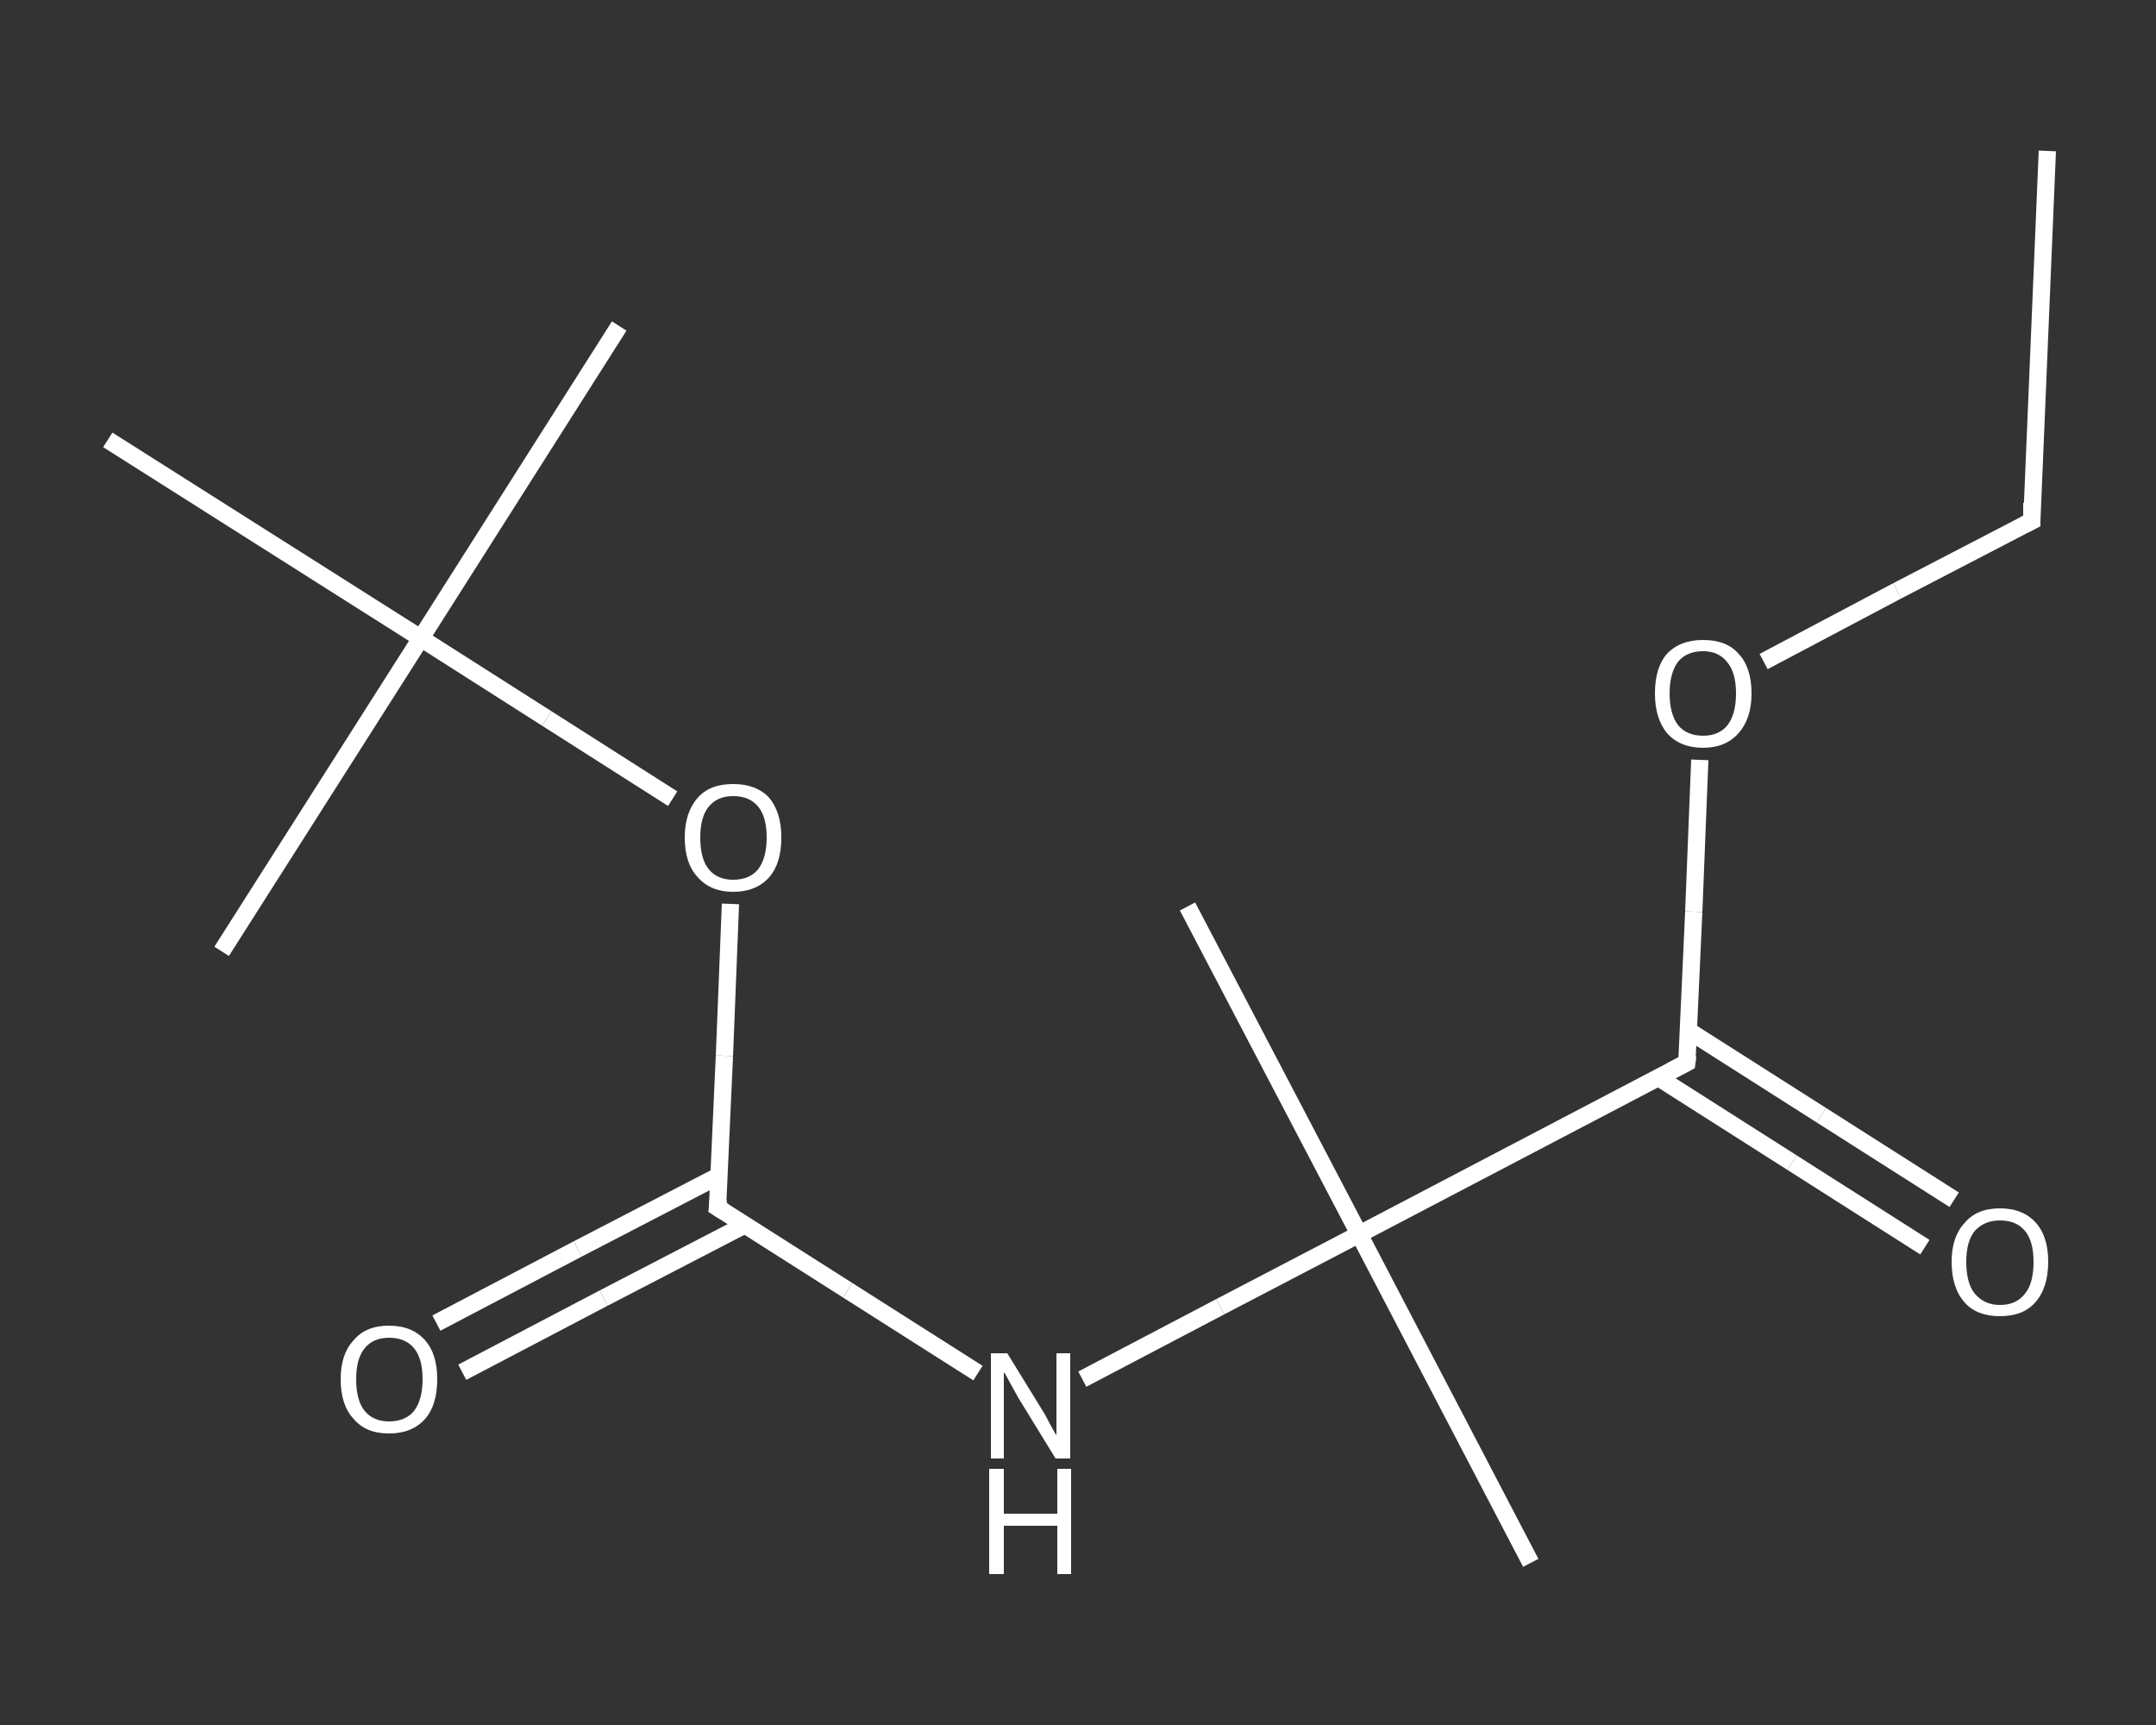 <?xml version='1.0' encoding='iso-8859-1'?>
<svg version='1.1' baseProfile='full'
              xmlns='http://www.w3.org/2000/svg'
                      xmlns:rdkit='http://www.rdkit.org/xml'
                      xmlns:xlink='http://www.w3.org/1999/xlink'
                  xml:space='preserve'
width='250px' height='200px' viewBox='0 0 250 200'>
<rect x="0" y="0" width="250" height="200" fill="#333333" stroke="none"/>
<!-- END OF HEADER -->
<rect style='opacity:1.0;fill:transparent;stroke:none' width='250.0' height='200.0' x='0.0' y='0.0'> </rect>
<path class='bond-0 atom-0 atom-1' d='M 237.4,17.5 L 235.6,60.4' style='fill:none;fill-rule:evenodd;stroke:#FFFFFF;stroke-width:2.0px;stroke-linecap:butt;stroke-linejoin:miter;stroke-opacity:1' />
<path class='bond-1 atom-1 atom-2' d='M 235.6,60.4 L 220.0,68.5' style='fill:none;fill-rule:evenodd;stroke:#FFFFFF;stroke-width:2.0px;stroke-linecap:butt;stroke-linejoin:miter;stroke-opacity:1' />
<path class='bond-1 atom-1 atom-2' d='M 220.0,68.5 L 204.5,76.7' style='fill:none;fill-rule:evenodd;stroke:#FFFFFF;stroke-width:2.0px;stroke-linecap:butt;stroke-linejoin:miter;stroke-opacity:1' />
<path class='bond-2 atom-2 atom-3' d='M 197.1,88.1 L 196.4,105.7' style='fill:none;fill-rule:evenodd;stroke:#FFFFFF;stroke-width:2.0px;stroke-linecap:butt;stroke-linejoin:miter;stroke-opacity:1' />
<path class='bond-2 atom-2 atom-3' d='M 196.4,105.7 L 195.6,123.2' style='fill:none;fill-rule:evenodd;stroke:#FFFFFF;stroke-width:2.0px;stroke-linecap:butt;stroke-linejoin:miter;stroke-opacity:1' />
<path class='bond-3 atom-3 atom-4' d='M 192.4,125.0 L 207.8,134.8' style='fill:none;fill-rule:evenodd;stroke:#FFFFFF;stroke-width:2.0px;stroke-linecap:butt;stroke-linejoin:miter;stroke-opacity:1' />
<path class='bond-3 atom-3 atom-4' d='M 207.8,134.8 L 223.2,144.6' style='fill:none;fill-rule:evenodd;stroke:#FFFFFF;stroke-width:2.0px;stroke-linecap:butt;stroke-linejoin:miter;stroke-opacity:1' />
<path class='bond-3 atom-3 atom-4' d='M 195.8,119.5 L 211.2,129.3' style='fill:none;fill-rule:evenodd;stroke:#FFFFFF;stroke-width:2.0px;stroke-linecap:butt;stroke-linejoin:miter;stroke-opacity:1' />
<path class='bond-3 atom-3 atom-4' d='M 211.2,129.3 L 226.6,139.1' style='fill:none;fill-rule:evenodd;stroke:#FFFFFF;stroke-width:2.0px;stroke-linecap:butt;stroke-linejoin:miter;stroke-opacity:1' />
<path class='bond-4 atom-3 atom-5' d='M 195.6,123.2 L 157.6,143.1' style='fill:none;fill-rule:evenodd;stroke:#FFFFFF;stroke-width:2.0px;stroke-linecap:butt;stroke-linejoin:miter;stroke-opacity:1' />
<path class='bond-5 atom-5 atom-6' d='M 157.6,143.1 L 137.7,105.1' style='fill:none;fill-rule:evenodd;stroke:#FFFFFF;stroke-width:2.0px;stroke-linecap:butt;stroke-linejoin:miter;stroke-opacity:1' />
<path class='bond-6 atom-5 atom-7' d='M 157.6,143.1 L 177.5,181.2' style='fill:none;fill-rule:evenodd;stroke:#FFFFFF;stroke-width:2.0px;stroke-linecap:butt;stroke-linejoin:miter;stroke-opacity:1' />
<path class='bond-7 atom-5 atom-8' d='M 157.6,143.1 L 141.5,151.5' style='fill:none;fill-rule:evenodd;stroke:#FFFFFF;stroke-width:2.0px;stroke-linecap:butt;stroke-linejoin:miter;stroke-opacity:1' />
<path class='bond-7 atom-5 atom-8' d='M 141.5,151.5 L 125.5,159.9' style='fill:none;fill-rule:evenodd;stroke:#FFFFFF;stroke-width:2.0px;stroke-linecap:butt;stroke-linejoin:miter;stroke-opacity:1' />
<path class='bond-8 atom-8 atom-9' d='M 113.4,159.2 L 98.3,149.6' style='fill:none;fill-rule:evenodd;stroke:#FFFFFF;stroke-width:2.0px;stroke-linecap:butt;stroke-linejoin:miter;stroke-opacity:1' />
<path class='bond-8 atom-8 atom-9' d='M 98.3,149.6 L 83.2,140.0' style='fill:none;fill-rule:evenodd;stroke:#FFFFFF;stroke-width:2.0px;stroke-linecap:butt;stroke-linejoin:miter;stroke-opacity:1' />
<path class='bond-9 atom-9 atom-10' d='M 83.4,136.3 L 67.0,144.8' style='fill:none;fill-rule:evenodd;stroke:#FFFFFF;stroke-width:2.0px;stroke-linecap:butt;stroke-linejoin:miter;stroke-opacity:1' />
<path class='bond-9 atom-9 atom-10' d='M 67.0,144.8 L 50.6,153.4' style='fill:none;fill-rule:evenodd;stroke:#FFFFFF;stroke-width:2.0px;stroke-linecap:butt;stroke-linejoin:miter;stroke-opacity:1' />
<path class='bond-9 atom-9 atom-10' d='M 86.4,142.0 L 70.0,150.5' style='fill:none;fill-rule:evenodd;stroke:#FFFFFF;stroke-width:2.0px;stroke-linecap:butt;stroke-linejoin:miter;stroke-opacity:1' />
<path class='bond-9 atom-9 atom-10' d='M 70.0,150.5 L 53.6,159.1' style='fill:none;fill-rule:evenodd;stroke:#FFFFFF;stroke-width:2.0px;stroke-linecap:butt;stroke-linejoin:miter;stroke-opacity:1' />
<path class='bond-10 atom-9 atom-11' d='M 83.2,140.0 L 84.0,122.4' style='fill:none;fill-rule:evenodd;stroke:#FFFFFF;stroke-width:2.0px;stroke-linecap:butt;stroke-linejoin:miter;stroke-opacity:1' />
<path class='bond-10 atom-9 atom-11' d='M 84.0,122.4 L 84.7,104.8' style='fill:none;fill-rule:evenodd;stroke:#FFFFFF;stroke-width:2.0px;stroke-linecap:butt;stroke-linejoin:miter;stroke-opacity:1' />
<path class='bond-11 atom-11 atom-12' d='M 78.0,92.6 L 63.4,83.3' style='fill:none;fill-rule:evenodd;stroke:#FFFFFF;stroke-width:2.0px;stroke-linecap:butt;stroke-linejoin:miter;stroke-opacity:1' />
<path class='bond-11 atom-11 atom-12' d='M 63.4,83.3 L 48.8,74.0' style='fill:none;fill-rule:evenodd;stroke:#FFFFFF;stroke-width:2.0px;stroke-linecap:butt;stroke-linejoin:miter;stroke-opacity:1' />
<path class='bond-12 atom-12 atom-13' d='M 48.8,74.0 L 71.8,37.8' style='fill:none;fill-rule:evenodd;stroke:#FFFFFF;stroke-width:2.0px;stroke-linecap:butt;stroke-linejoin:miter;stroke-opacity:1' />
<path class='bond-13 atom-12 atom-14' d='M 48.8,74.0 L 25.7,110.3' style='fill:none;fill-rule:evenodd;stroke:#FFFFFF;stroke-width:2.0px;stroke-linecap:butt;stroke-linejoin:miter;stroke-opacity:1' />
<path class='bond-14 atom-12 atom-15' d='M 48.8,74.0 L 12.5,51.0' style='fill:none;fill-rule:evenodd;stroke:#FFFFFF;stroke-width:2.0px;stroke-linecap:butt;stroke-linejoin:miter;stroke-opacity:1' />
<path d='M 235.6,58.3 L 235.6,60.4 L 234.8,60.8' style='fill:none;stroke:#FFFFFF;stroke-width:2.0px;stroke-linecap:butt;stroke-linejoin:miter;stroke-opacity:1;' />
<path d='M 195.7,122.4 L 195.6,123.2 L 193.7,124.2' style='fill:none;stroke:#FFFFFF;stroke-width:2.0px;stroke-linecap:butt;stroke-linejoin:miter;stroke-opacity:1;' />
<path d='M 84.0,140.5 L 83.2,140.0 L 83.3,139.1' style='fill:none;stroke:#FFFFFF;stroke-width:2.0px;stroke-linecap:butt;stroke-linejoin:miter;stroke-opacity:1;' />
<path class='atom-2' d='M 191.9 80.4
Q 191.9 77.4, 193.3 75.8
Q 194.8 74.2, 197.5 74.2
Q 200.2 74.2, 201.6 75.8
Q 203.1 77.4, 203.1 80.4
Q 203.1 83.3, 201.6 85.0
Q 200.1 86.7, 197.5 86.7
Q 194.8 86.7, 193.3 85.0
Q 191.9 83.3, 191.9 80.4
M 197.5 85.3
Q 199.3 85.3, 200.3 84.1
Q 201.3 82.8, 201.3 80.4
Q 201.3 78.0, 200.3 76.8
Q 199.3 75.5, 197.5 75.5
Q 195.6 75.5, 194.6 76.7
Q 193.6 78.0, 193.6 80.4
Q 193.6 82.8, 194.6 84.1
Q 195.6 85.3, 197.5 85.3
' fill='#FFFFFF'/>
<path class='atom-4' d='M 226.3 146.3
Q 226.3 143.4, 227.8 141.8
Q 229.2 140.1, 231.9 140.1
Q 234.6 140.1, 236.1 141.8
Q 237.5 143.4, 237.5 146.3
Q 237.5 149.3, 236.0 151.0
Q 234.6 152.6, 231.9 152.6
Q 229.2 152.6, 227.8 151.0
Q 226.3 149.3, 226.3 146.3
M 231.9 151.3
Q 233.8 151.3, 234.8 150.0
Q 235.8 148.8, 235.8 146.3
Q 235.8 143.9, 234.8 142.7
Q 233.8 141.5, 231.9 141.5
Q 230.1 141.5, 229.0 142.7
Q 228.0 143.9, 228.0 146.3
Q 228.0 148.8, 229.0 150.0
Q 230.1 151.3, 231.9 151.3
' fill='#FFFFFF'/>
<path class='atom-8' d='M 116.8 156.9
L 120.8 163.4
Q 121.2 164.0, 121.8 165.2
Q 122.4 166.3, 122.5 166.4
L 122.5 156.9
L 124.1 156.9
L 124.1 169.1
L 122.4 169.1
L 118.1 162.1
Q 117.6 161.2, 117.1 160.3
Q 116.6 159.3, 116.4 159.1
L 116.4 169.1
L 114.9 169.1
L 114.9 156.9
L 116.8 156.9
' fill='#FFFFFF'/>
<path class='atom-8' d='M 114.7 170.3
L 116.4 170.3
L 116.4 175.5
L 122.6 175.5
L 122.6 170.3
L 124.2 170.3
L 124.2 182.5
L 122.6 182.5
L 122.6 176.9
L 116.4 176.9
L 116.4 182.5
L 114.7 182.5
L 114.7 170.3
' fill='#FFFFFF'/>
<path class='atom-10' d='M 39.5 159.9
Q 39.5 157.0, 41.0 155.4
Q 42.4 153.7, 45.1 153.7
Q 47.8 153.7, 49.3 155.4
Q 50.7 157.0, 50.7 159.9
Q 50.7 162.9, 49.3 164.5
Q 47.8 166.2, 45.1 166.2
Q 42.4 166.2, 41.0 164.5
Q 39.5 162.9, 39.5 159.9
M 45.1 164.8
Q 47.0 164.8, 48.0 163.6
Q 49.0 162.3, 49.0 159.9
Q 49.0 157.5, 48.0 156.3
Q 47.0 155.1, 45.1 155.1
Q 43.3 155.1, 42.3 156.3
Q 41.3 157.5, 41.3 159.9
Q 41.3 162.4, 42.3 163.6
Q 43.3 164.8, 45.1 164.8
' fill='#FFFFFF'/>
<path class='atom-11' d='M 79.4 97.1
Q 79.4 94.2, 80.9 92.5
Q 82.3 90.9, 85.0 90.9
Q 87.7 90.9, 89.2 92.5
Q 90.6 94.2, 90.6 97.1
Q 90.6 100.1, 89.2 101.7
Q 87.7 103.4, 85.0 103.4
Q 82.4 103.4, 80.9 101.7
Q 79.4 100.1, 79.4 97.1
M 85.0 102.0
Q 86.9 102.0, 87.9 100.8
Q 88.9 99.5, 88.9 97.1
Q 88.9 94.7, 87.9 93.5
Q 86.9 92.3, 85.0 92.3
Q 83.2 92.3, 82.2 93.5
Q 81.2 94.7, 81.2 97.1
Q 81.2 99.6, 82.2 100.8
Q 83.2 102.0, 85.0 102.0
' fill='#FFFFFF'/>
</svg>
